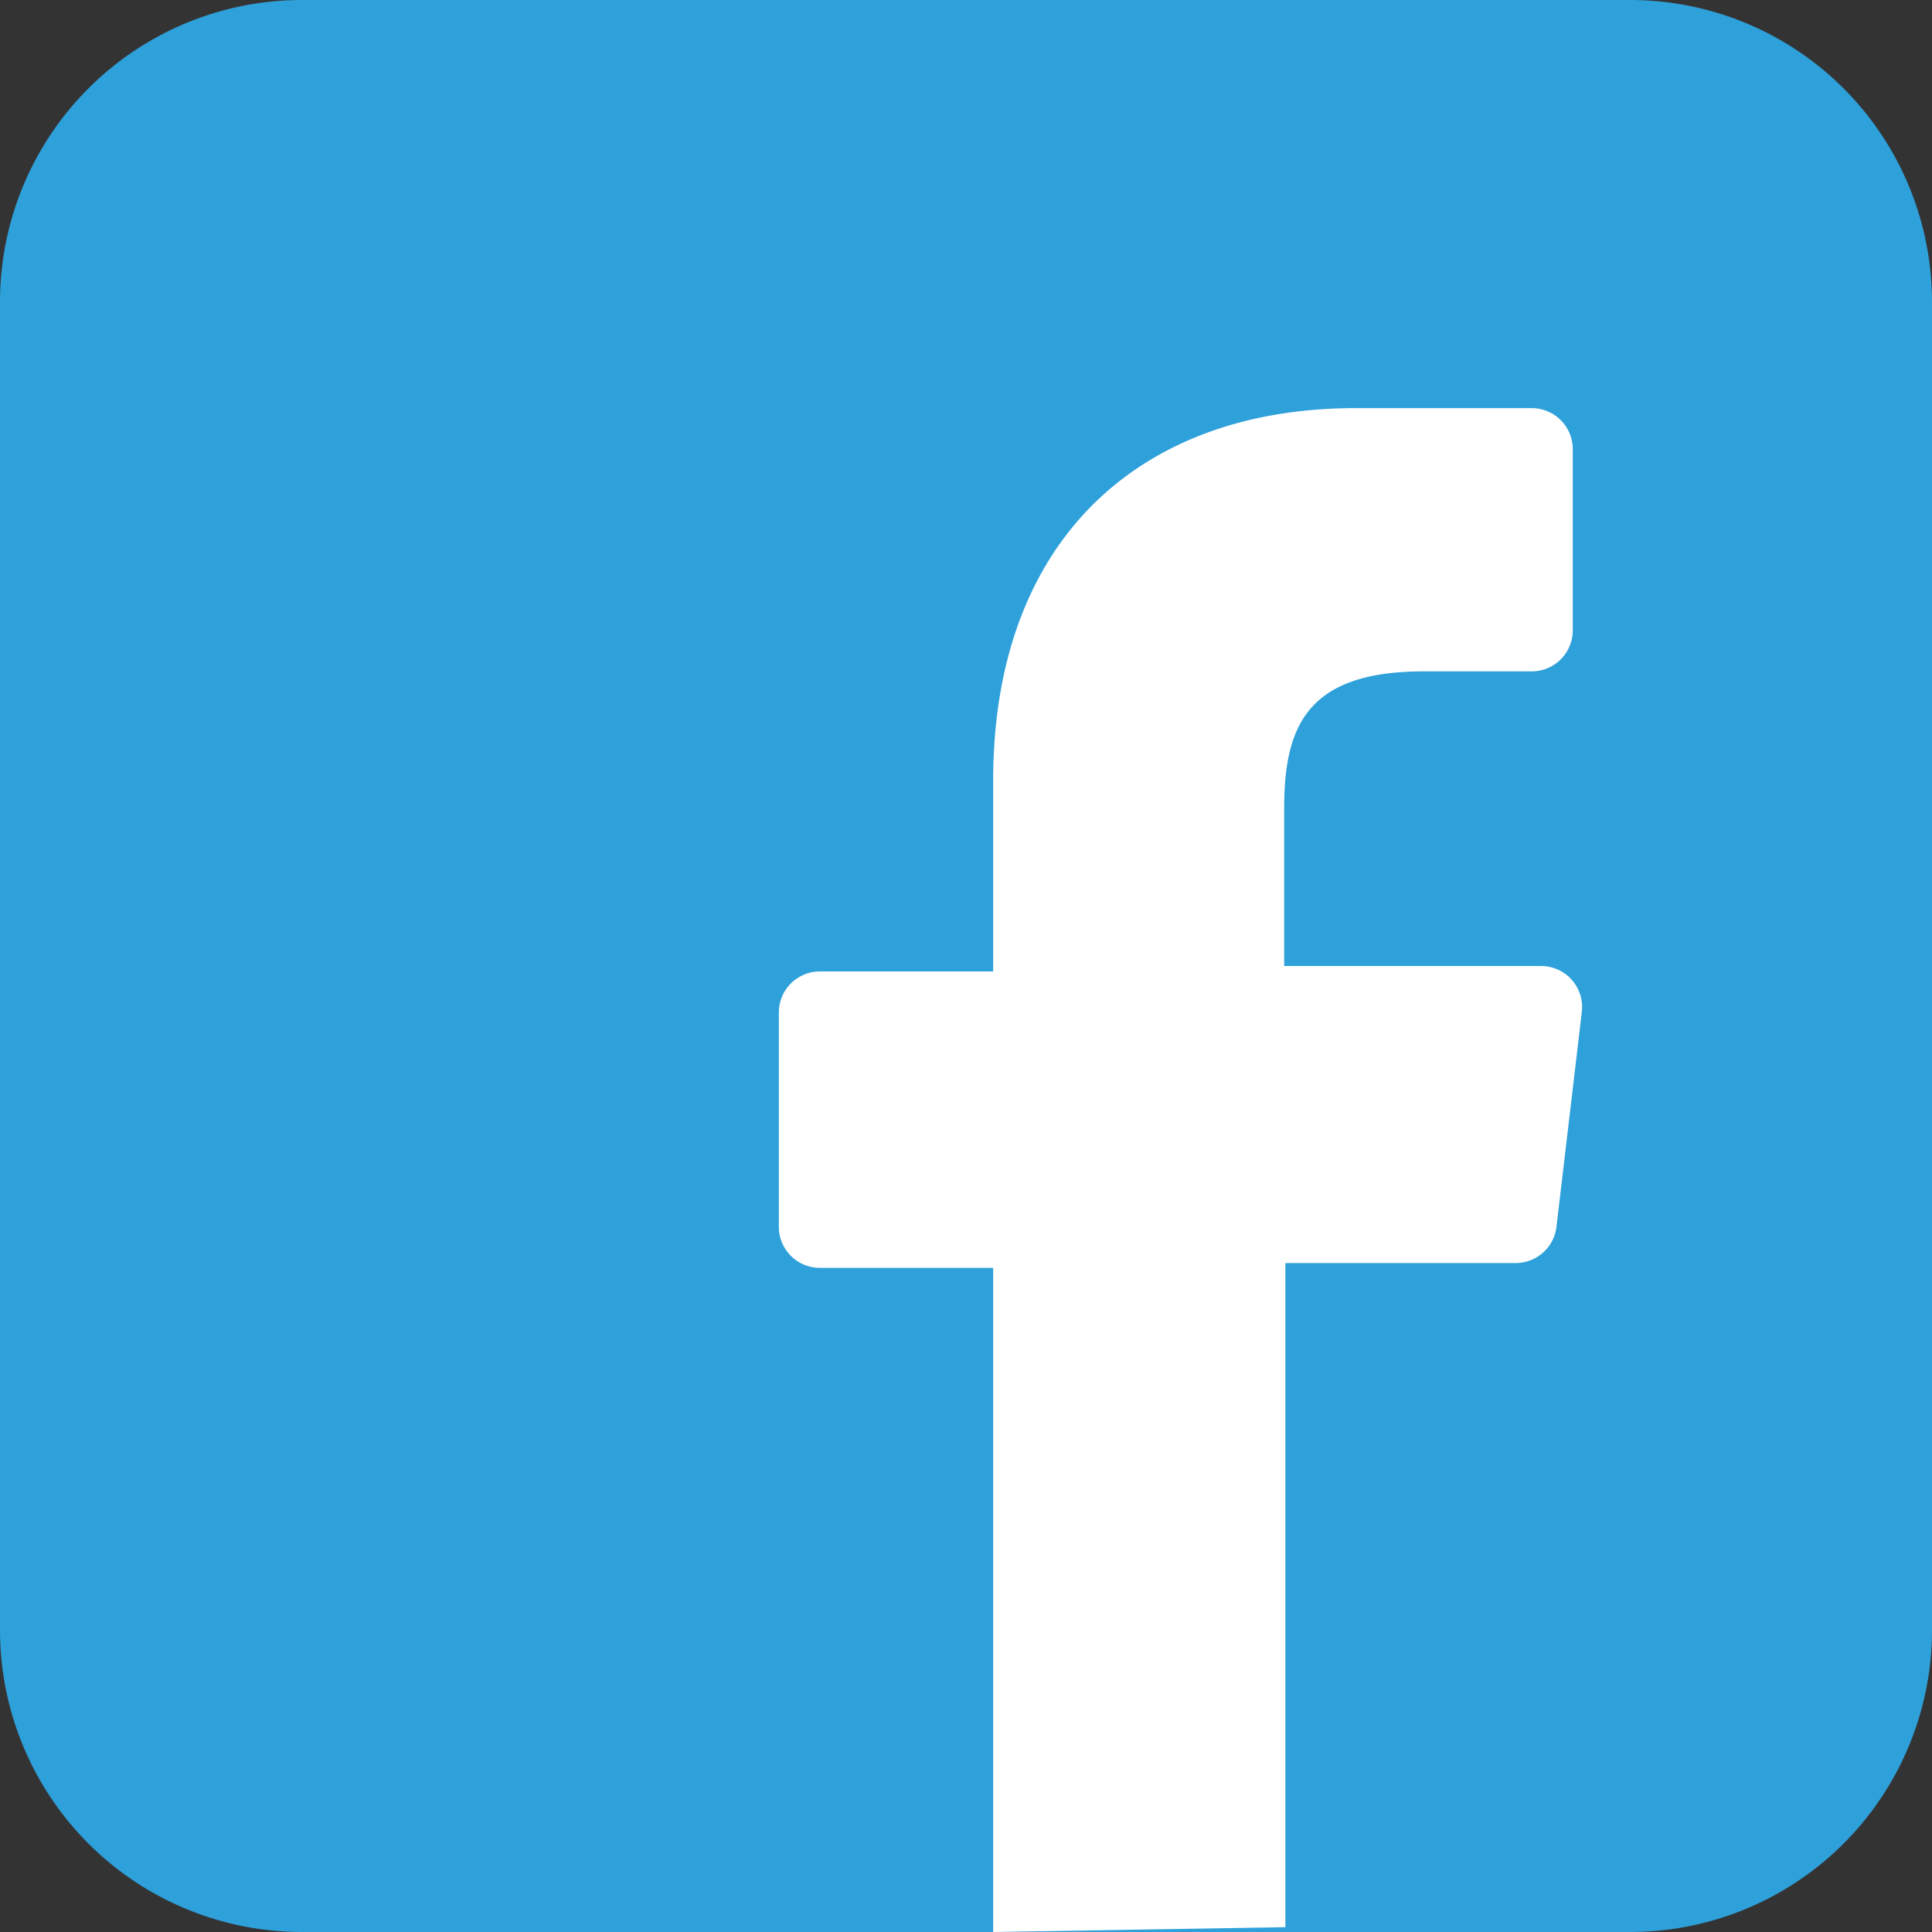 <svg id="Layer_1" data-name="Layer 1" xmlns="http://www.w3.org/2000/svg" viewBox="0 0 32 32"><rect x="0" y="0" width="32" height="32" fill="#333333" stroke="none"/><defs><style>.cls-1{fill:#2ea0da;fill-rule:evenodd;}.cls-2{fill:#fff;}</style></defs><title>facebook</title><path class="cls-1" d="M248.87,356h22a5,5,0,0,1,5,5v22a5,5,0,0,1-5,5h-22a5,5,0,0,1-5-5V361A5,5,0,0,1,248.87,356Z" transform="translate(-243.87 -356)"/><path class="cls-2" d="M260.32,388l0-11h-2.87a.68.68,0,0,1-.68-.67v-3.56a.68.68,0,0,1,.68-.68h2.87v-3.16c0-4,2.44-6.17,6-6.17h2.92a.68.68,0,0,1,.68.68v3a.68.68,0,0,1-.68.68h-1.79c-1.94,0-2.31.92-2.31,2.27V372h4.26a.68.68,0,0,1,.67.76l-.42,3.56a.68.68,0,0,1-.67.6h-3.82l0,11Z" transform="translate(-243.87 -356)"/></svg>